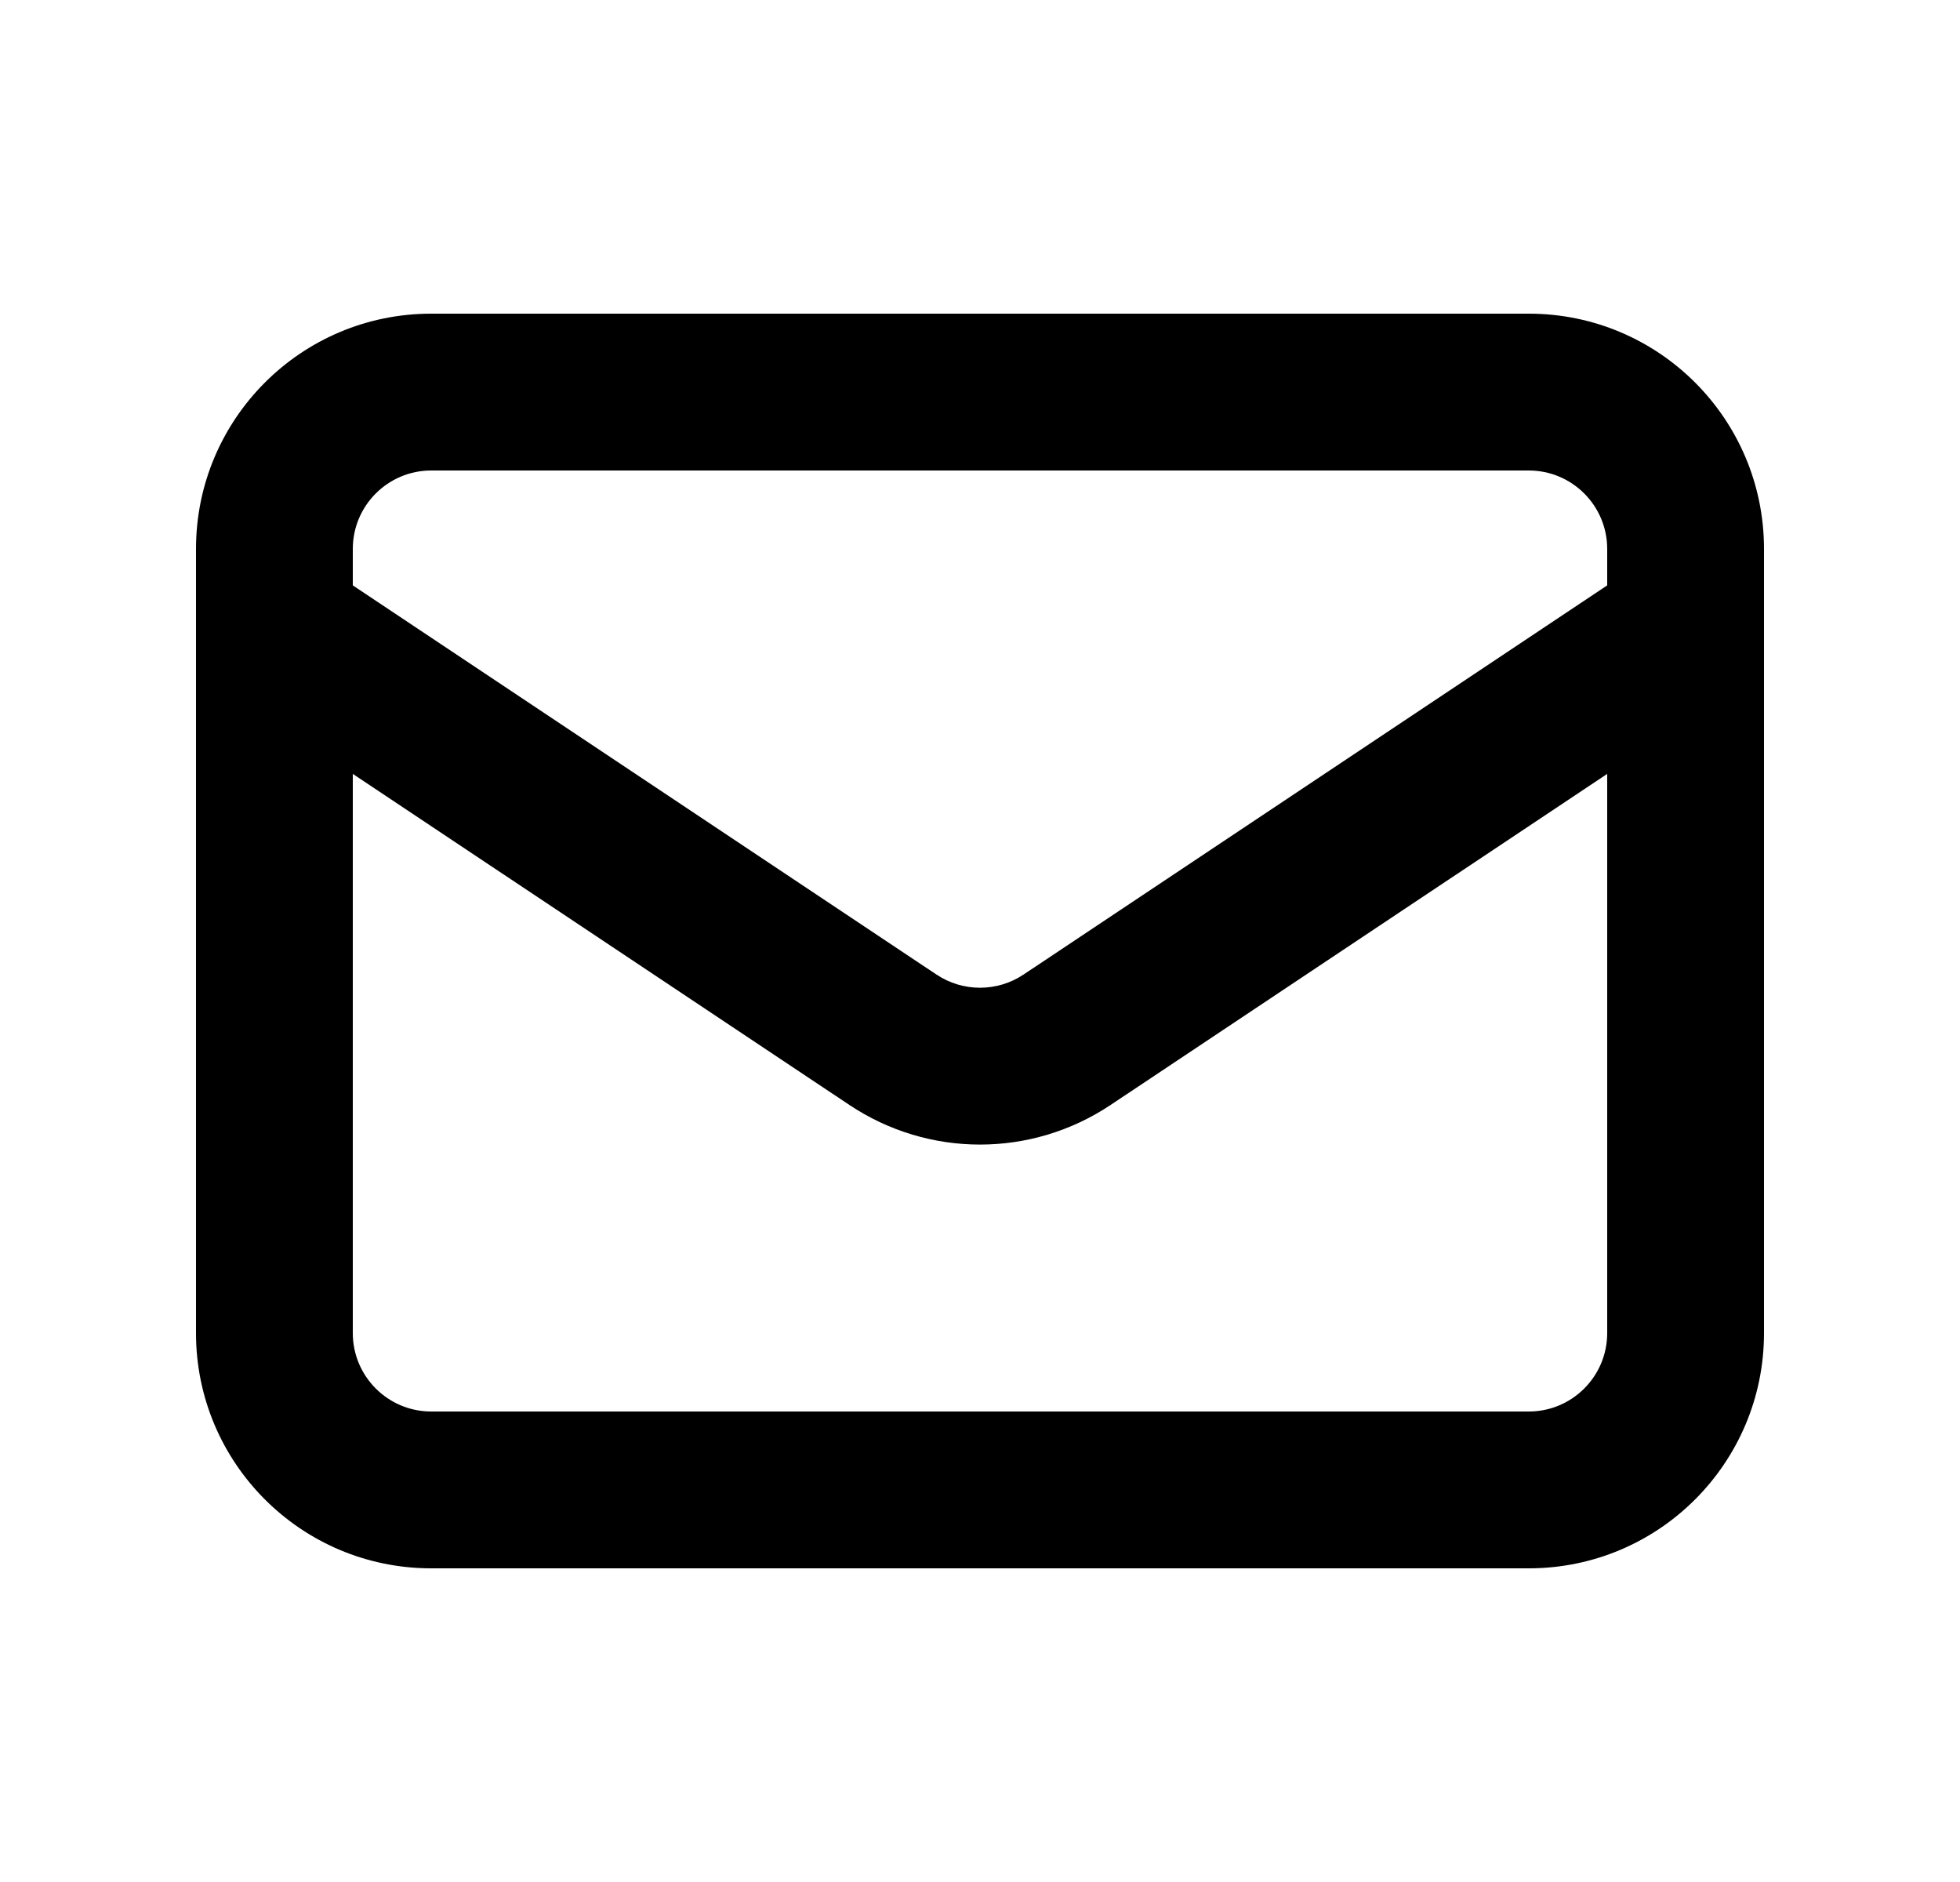 <svg width="25" height="24" viewBox="0 0 25 24" fill="none" xmlns="http://www.w3.org/2000/svg">
    <path fill-rule="evenodd" clip-rule="evenodd" d="M2.5 7C2.5 5.343 3.843 4 5.5 4H19.5C21.157 4 22.5 5.343 22.5 7V7.984C22.5 7.994 22.5 8.004 22.5 8.014V17C22.5 18.657 21.157 20 19.5 20H5.5C3.843 20 2.5 18.657 2.5 17V8.014C2.5 8.004 2.5 7.994 2.5 7.984V7ZM4.5 9.869V17C4.5 17.552 4.948 18 5.5 18H19.5C20.052 18 20.5 17.552 20.5 17V9.869L14.164 14.092C13.156 14.764 11.844 14.764 10.836 14.092L4.5 9.869ZM20.5 7.465L13.055 12.428C12.719 12.652 12.281 12.652 11.945 12.428L4.5 7.465V7C4.5 6.448 4.948 6 5.5 6H19.5C20.052 6 20.5 6.448 20.5 7V7.465Z" fill="black"/>
</svg>

